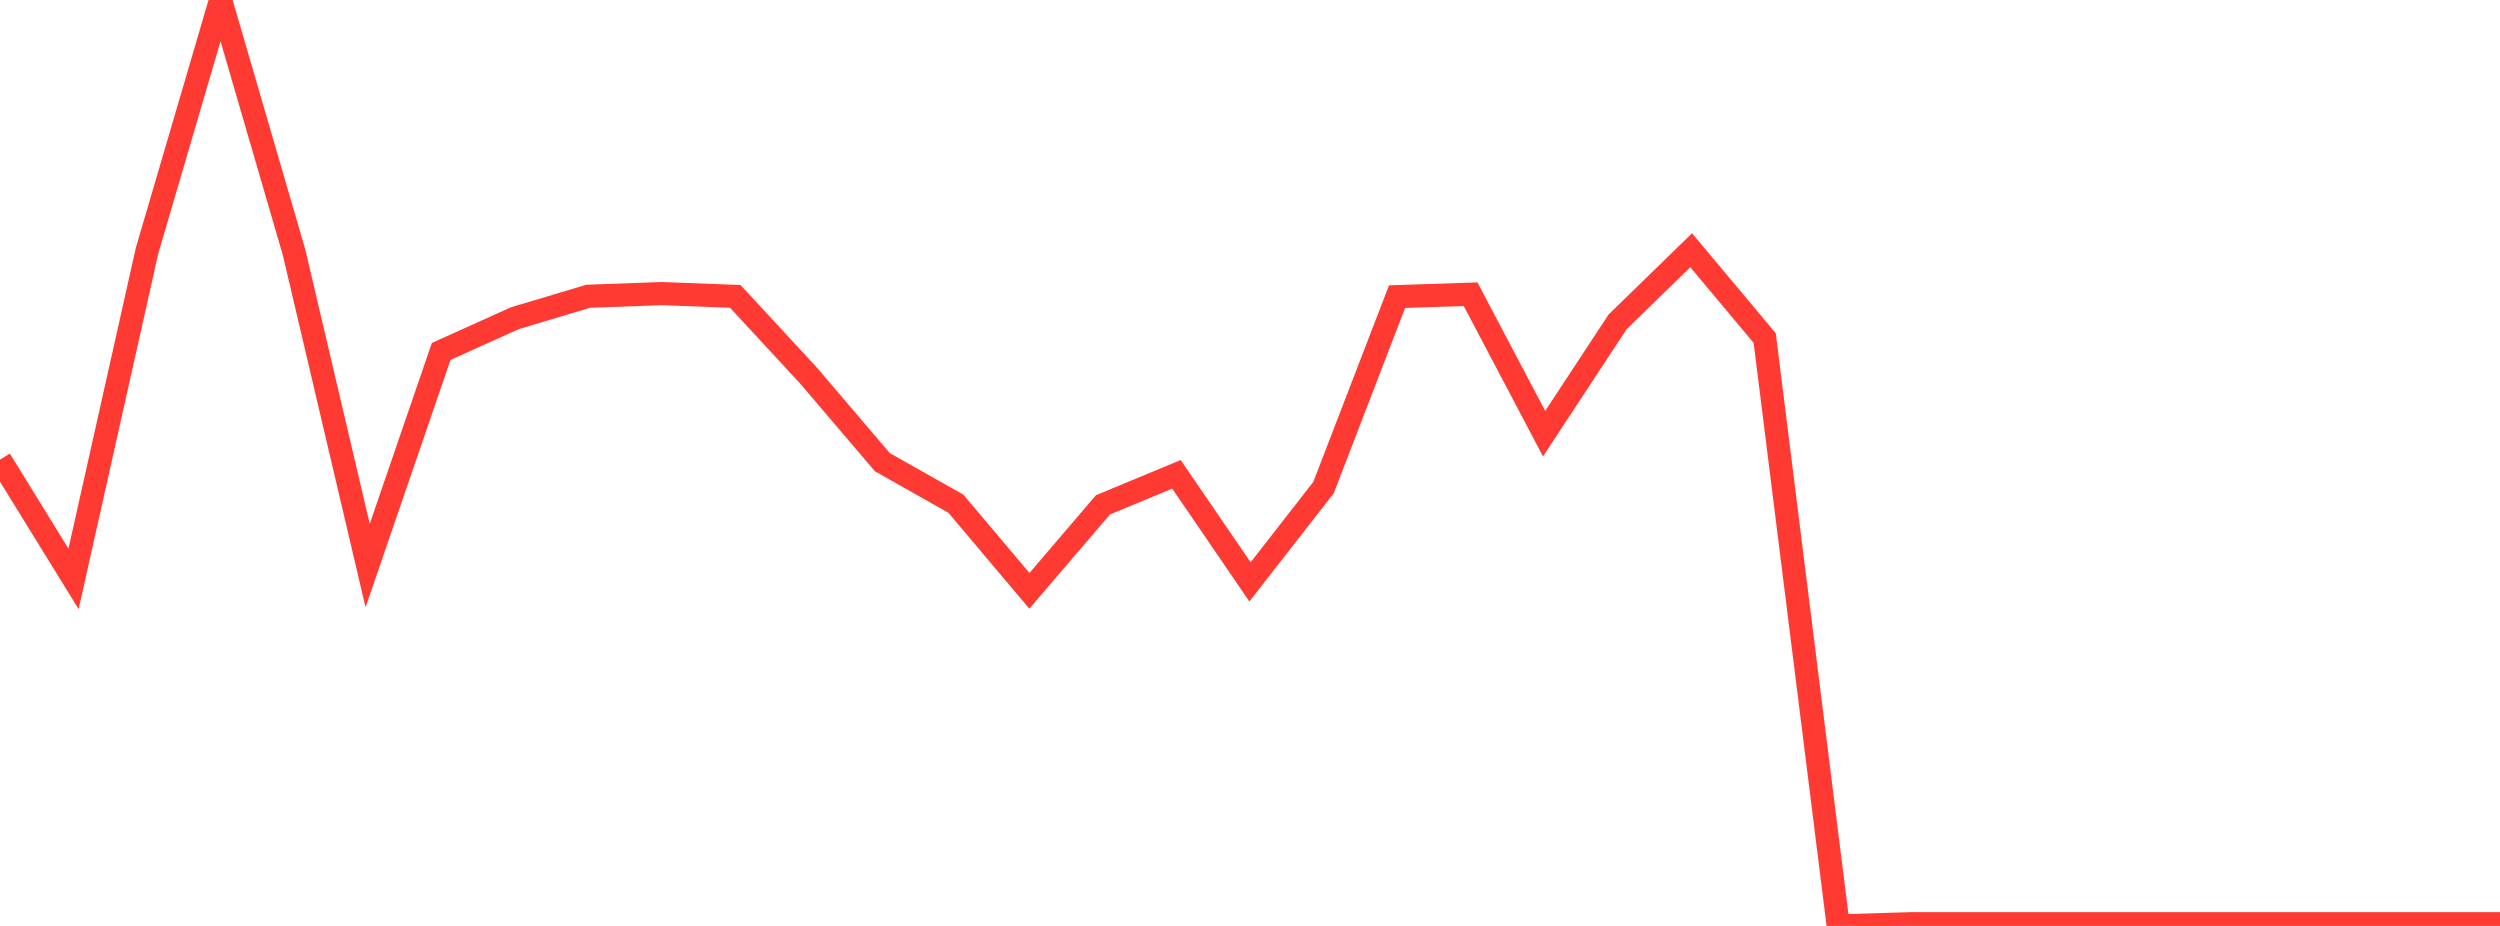 <?xml version="1.0" standalone="no"?>
<!DOCTYPE svg PUBLIC "-//W3C//DTD SVG 1.1//EN" "http://www.w3.org/Graphics/SVG/1.1/DTD/svg11.dtd">

<svg width="135" height="50" viewBox="0 0 135 50" preserveAspectRatio="none" 
  xmlns="http://www.w3.org/2000/svg"
  xmlns:xlink="http://www.w3.org/1999/xlink">


<polyline points="0.0, 24.821 3.971, 31.259 7.941, 13.537 11.912, 0.0 15.882, 13.637 19.853, 30.541 23.824, 18.978 27.794, 17.186 31.765, 15.997 35.735, 15.854 39.706, 16.005 43.676, 20.298 47.647, 24.958 51.618, 27.201 55.588, 31.905 59.559, 27.262 63.529, 25.614 67.5, 31.422 71.471, 26.329 75.441, 16.019 79.412, 15.887 83.382, 23.418 87.353, 17.378 91.324, 13.512 95.294, 18.256 99.265, 50.0 103.235, 49.879 107.206, 49.879 111.176, 49.879 115.147, 49.879 119.118, 49.879 123.088, 49.879 127.059, 49.879 131.029, 49.879 135.0, 49.879" fill="none" stroke="#ff3a33" stroke-width="1.25"/>

</svg>
